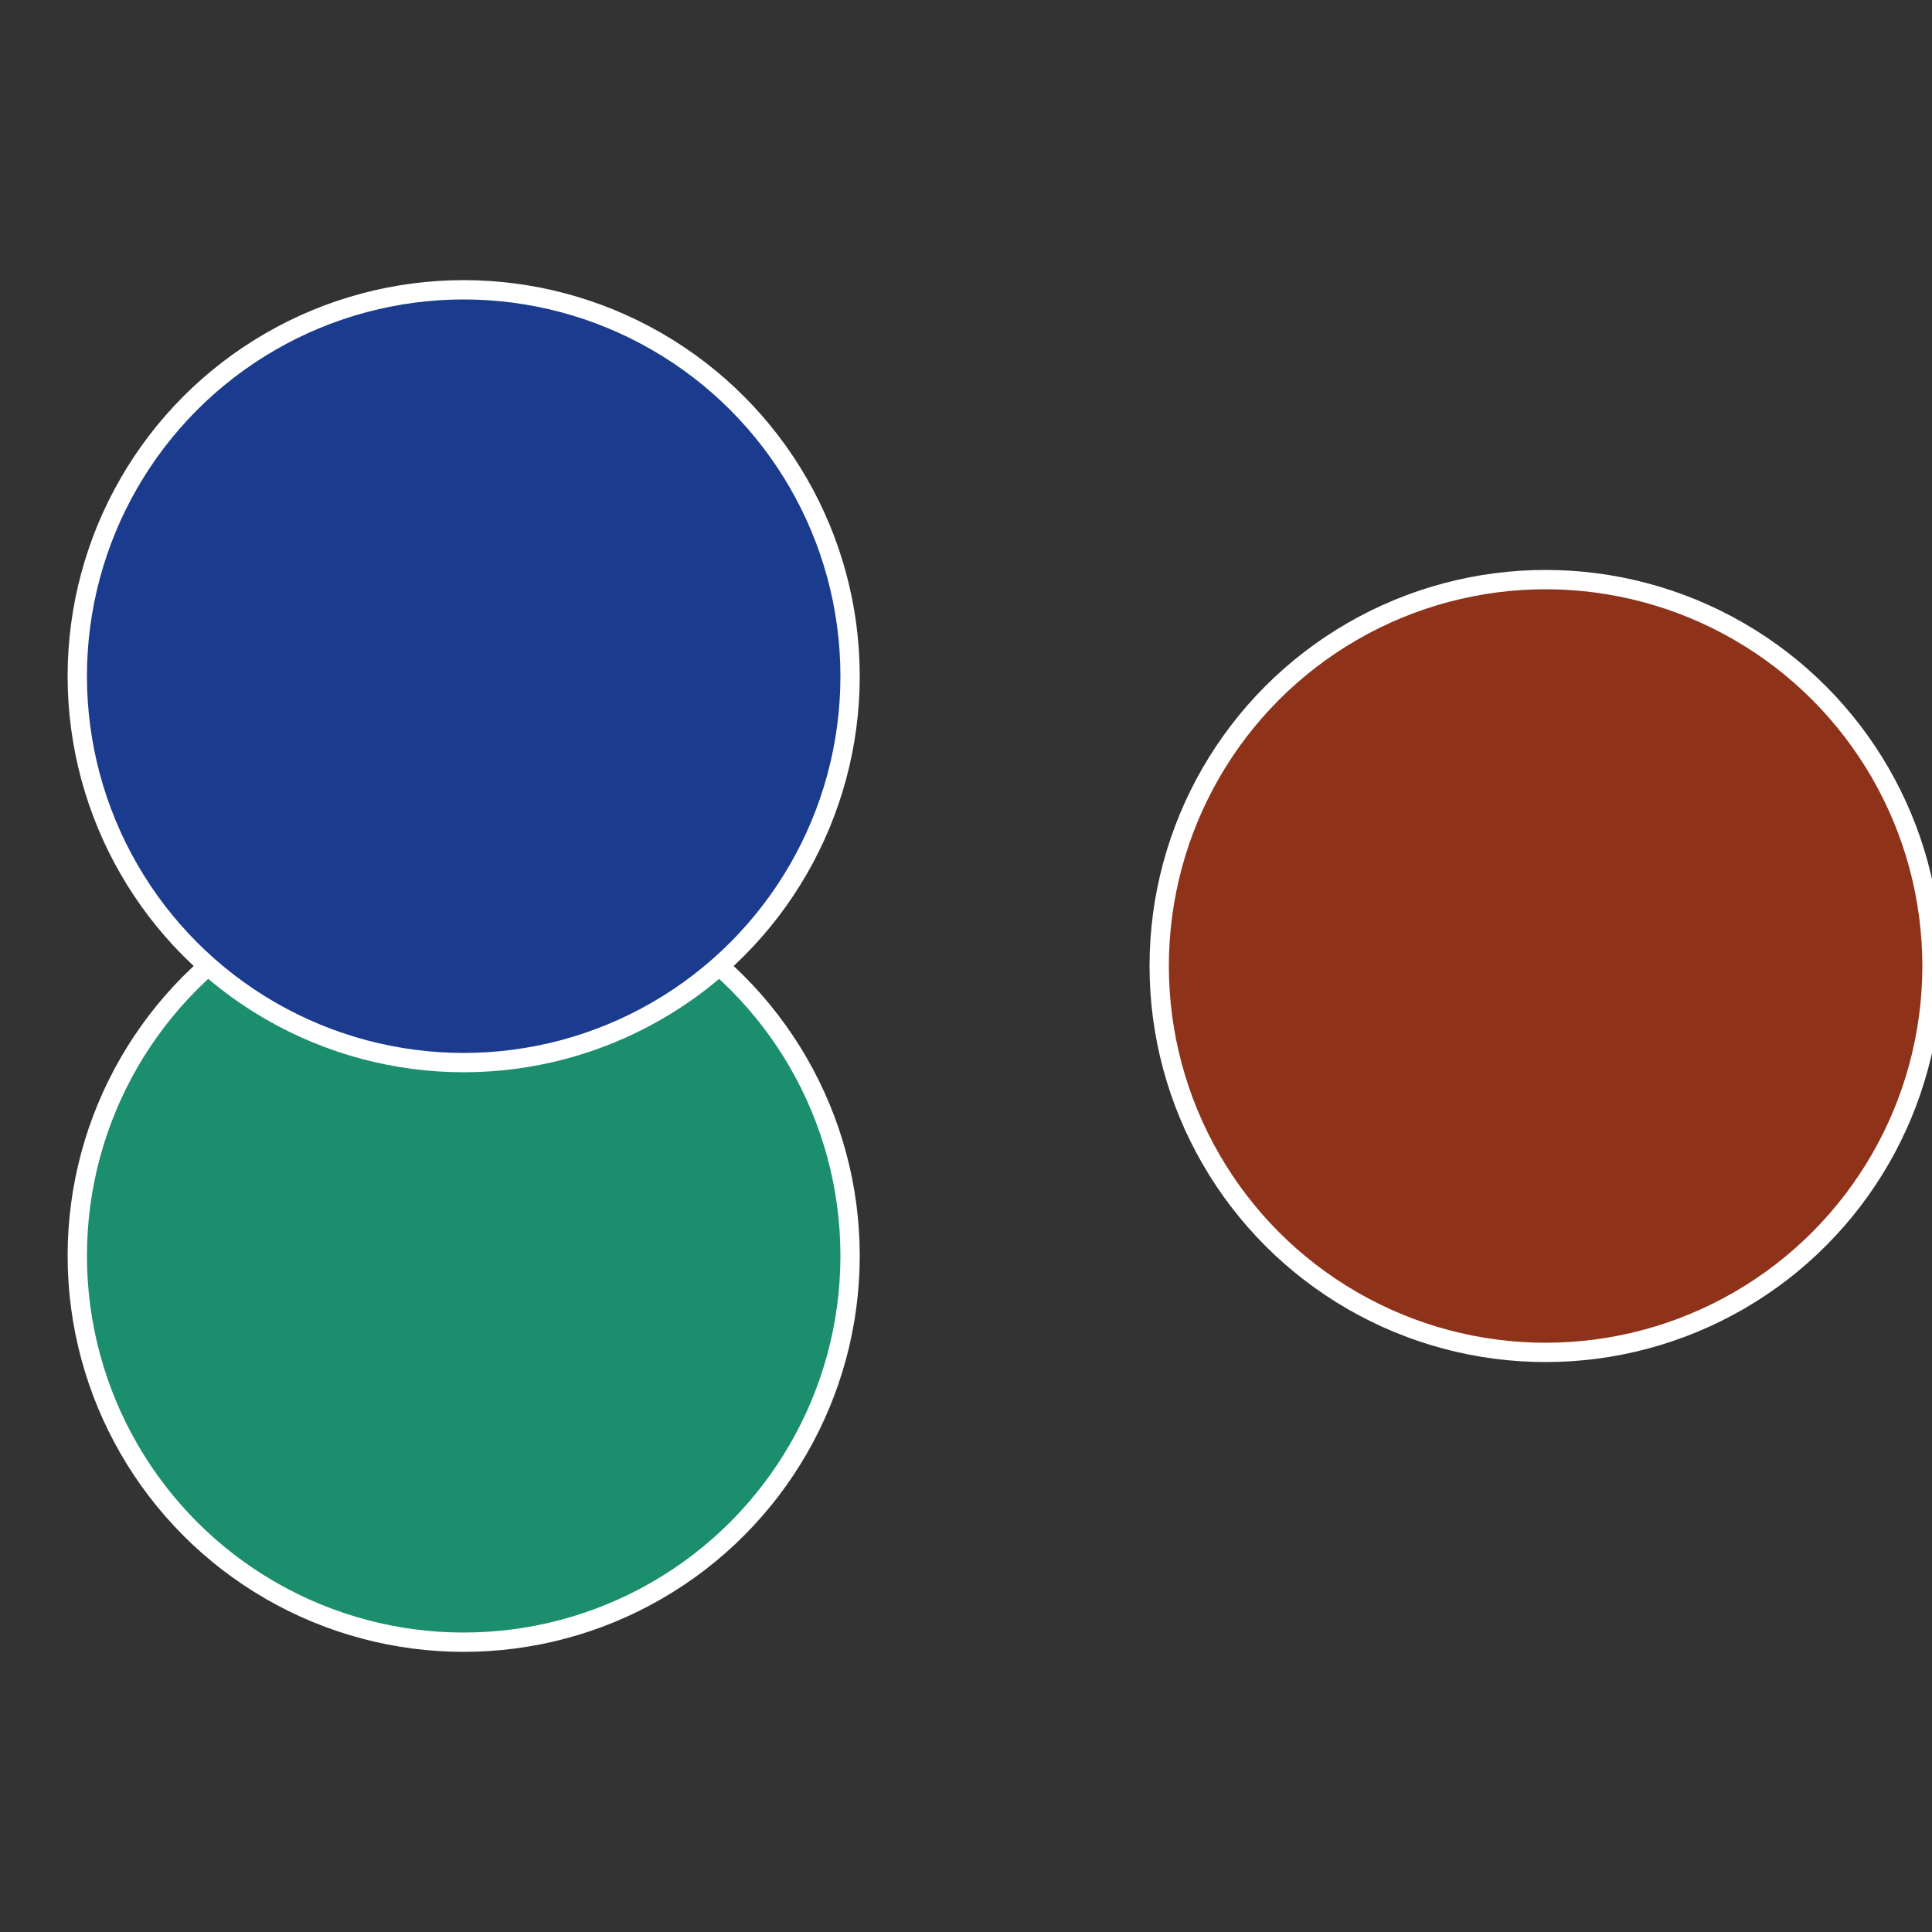 <?xml version="1.0" standalone="no"?>
<svg width="500" height="500" viewBox="-1 -1 2 2" xmlns="http://www.w3.org/2000/svg">
 
                <rect x="-1" y="-1" width="2" height="2" fill="#333333" stroke="none"/>
 
                <circle cx="0.6" cy="0" r="0.4" fill="#8e331a" stroke="#fff" stroke-width="1%" />
             
                <circle cx="-0.52" cy="0.3" r="0.4" fill="#1a8e6d" stroke="#fff" stroke-width="1%" />
             
                <circle cx="-0.52" cy="-0.3" r="0.4" fill="#1a3b8e" stroke="#fff" stroke-width="1%" />
            </svg>
